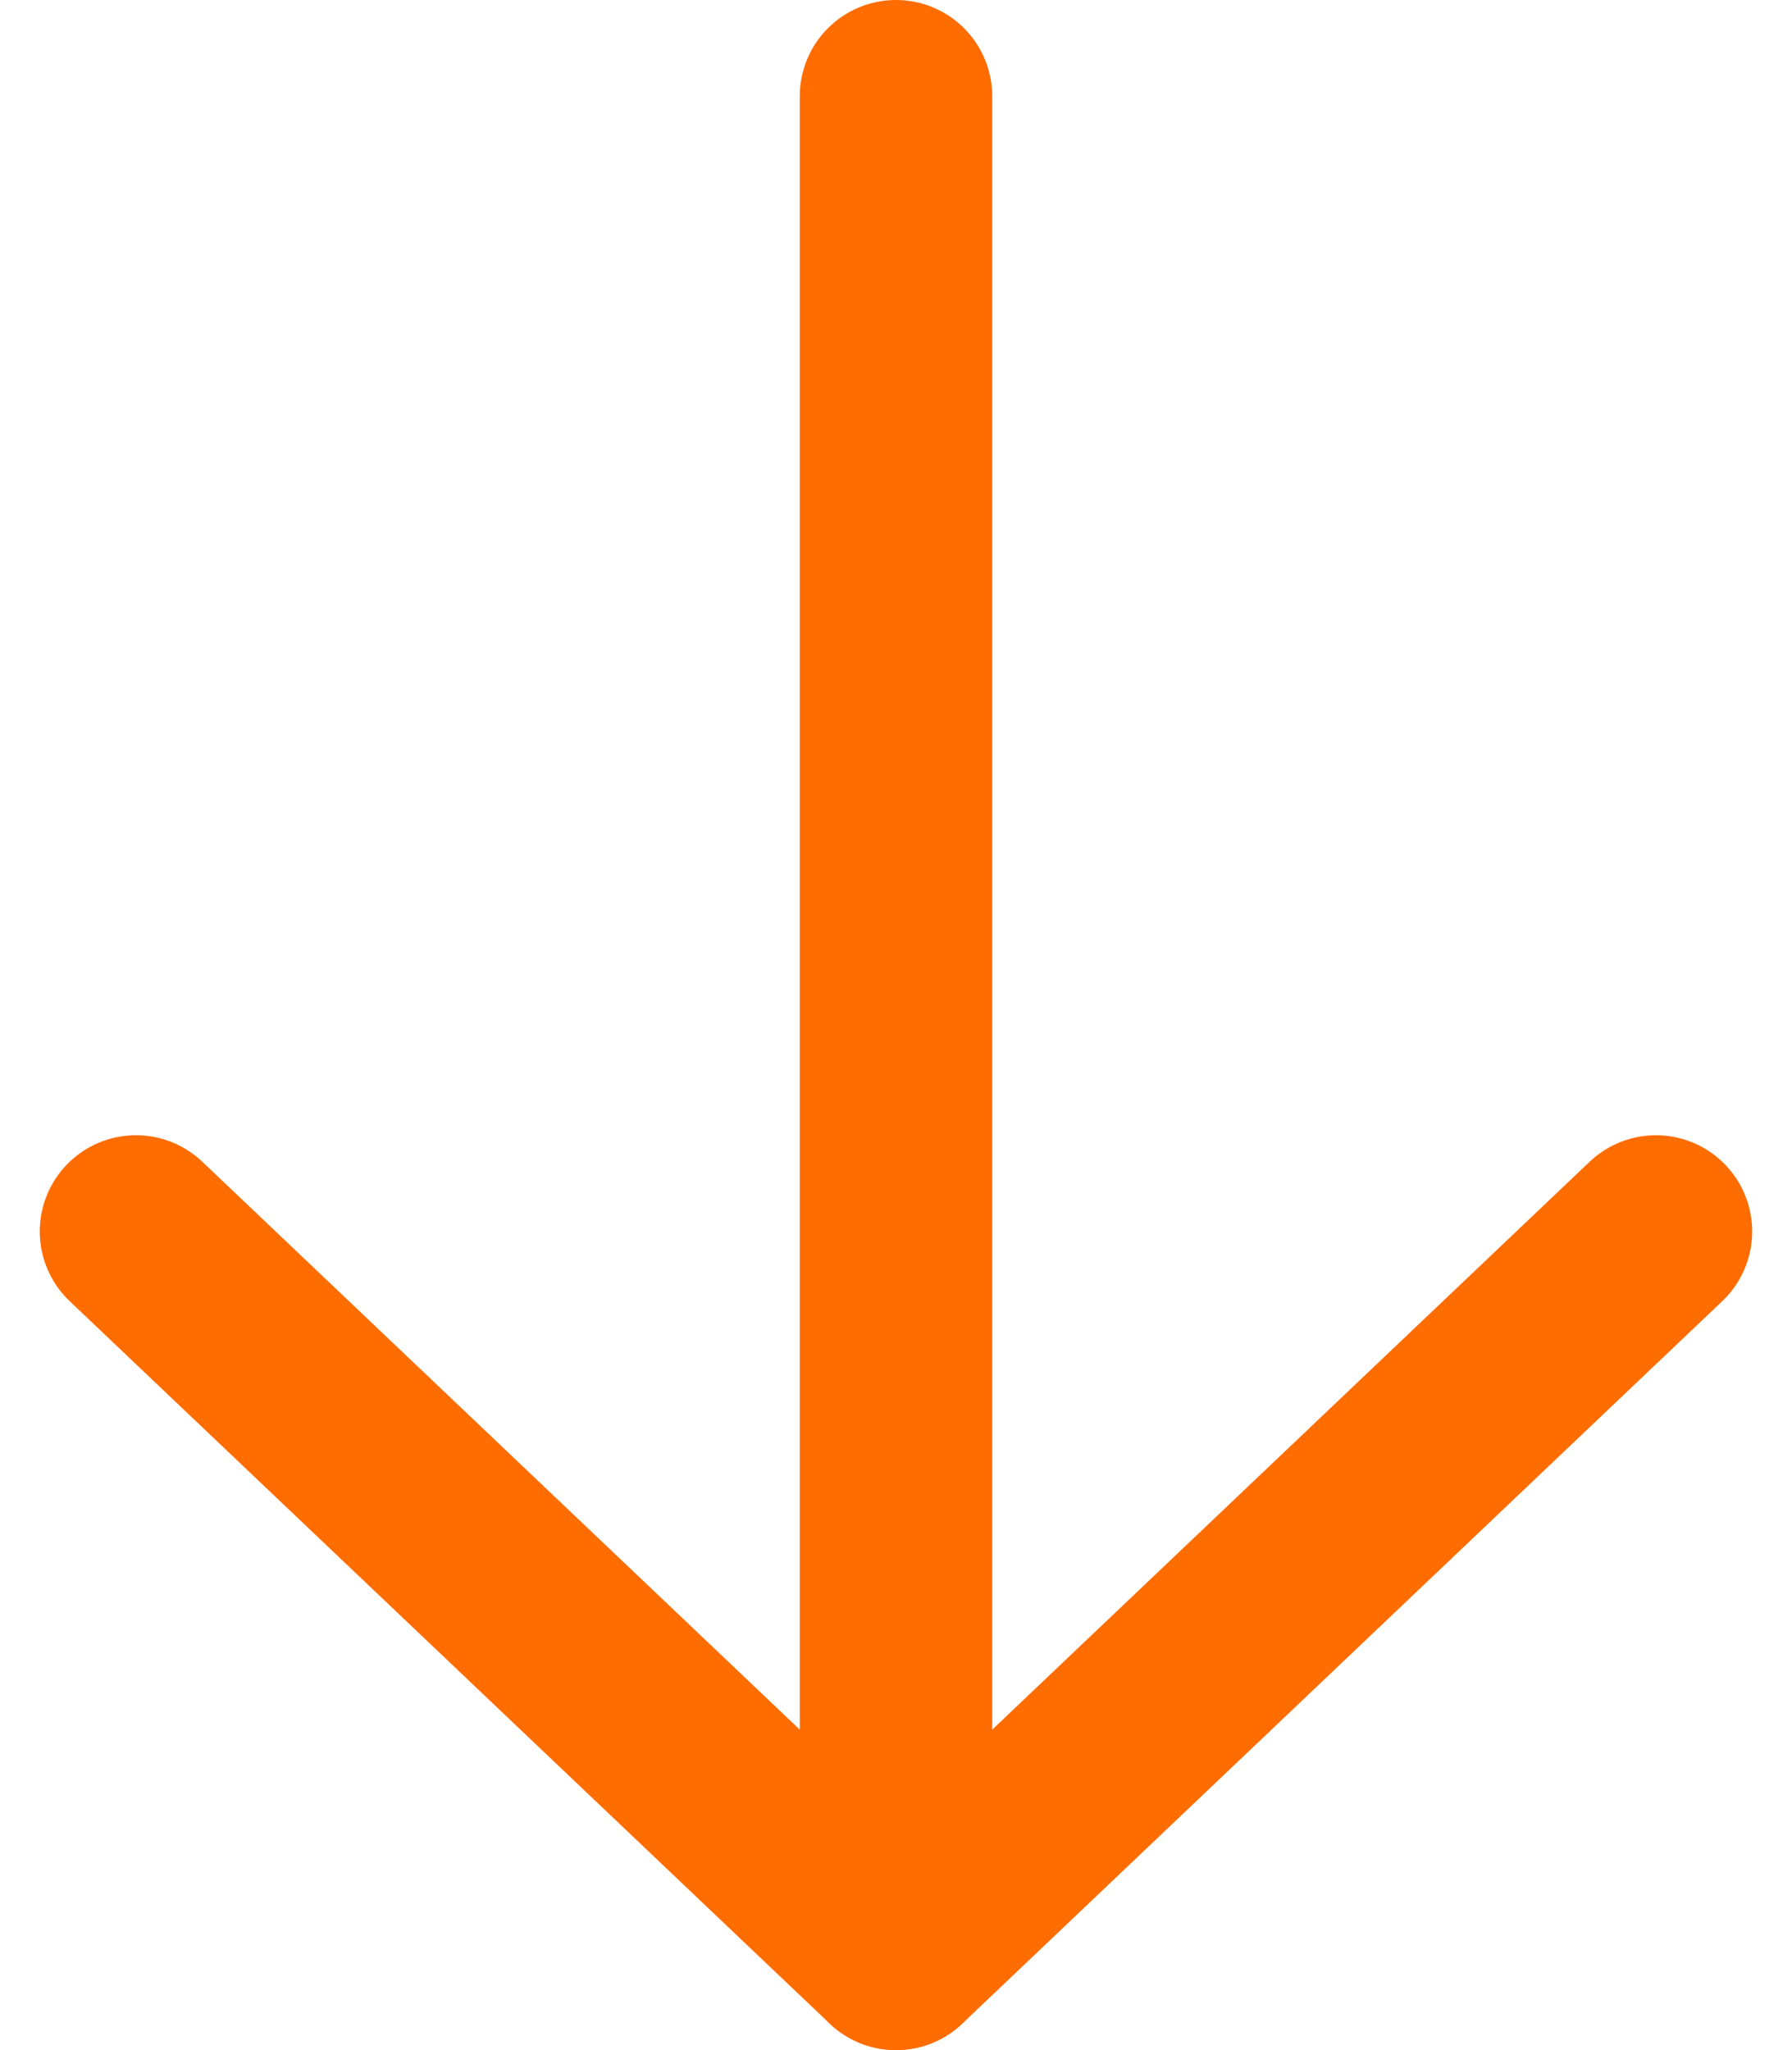 <svg xmlns="http://www.w3.org/2000/svg" width="27.936" height="31.96" viewBox="0 0 27.936 31.96">
  <g id="ic" transform="translate(25.815 1.5) rotate(90)">
    <path id="Shape" d="M28.96,9H0" transform="translate(0 2.847)" fill="none" stroke="#ff6c00" stroke-linecap="round" stroke-linejoin="round" stroke-width="3" fill-rule="evenodd"/>
    <path id="Shape-2" data-name="Shape" d="M0,0,11.262,11.847,0,23.695" transform="translate(17.698)" fill="none" stroke="#ff6c00" stroke-linecap="round" stroke-linejoin="round" stroke-width="3" fill-rule="evenodd"/>
  </g>
</svg>
